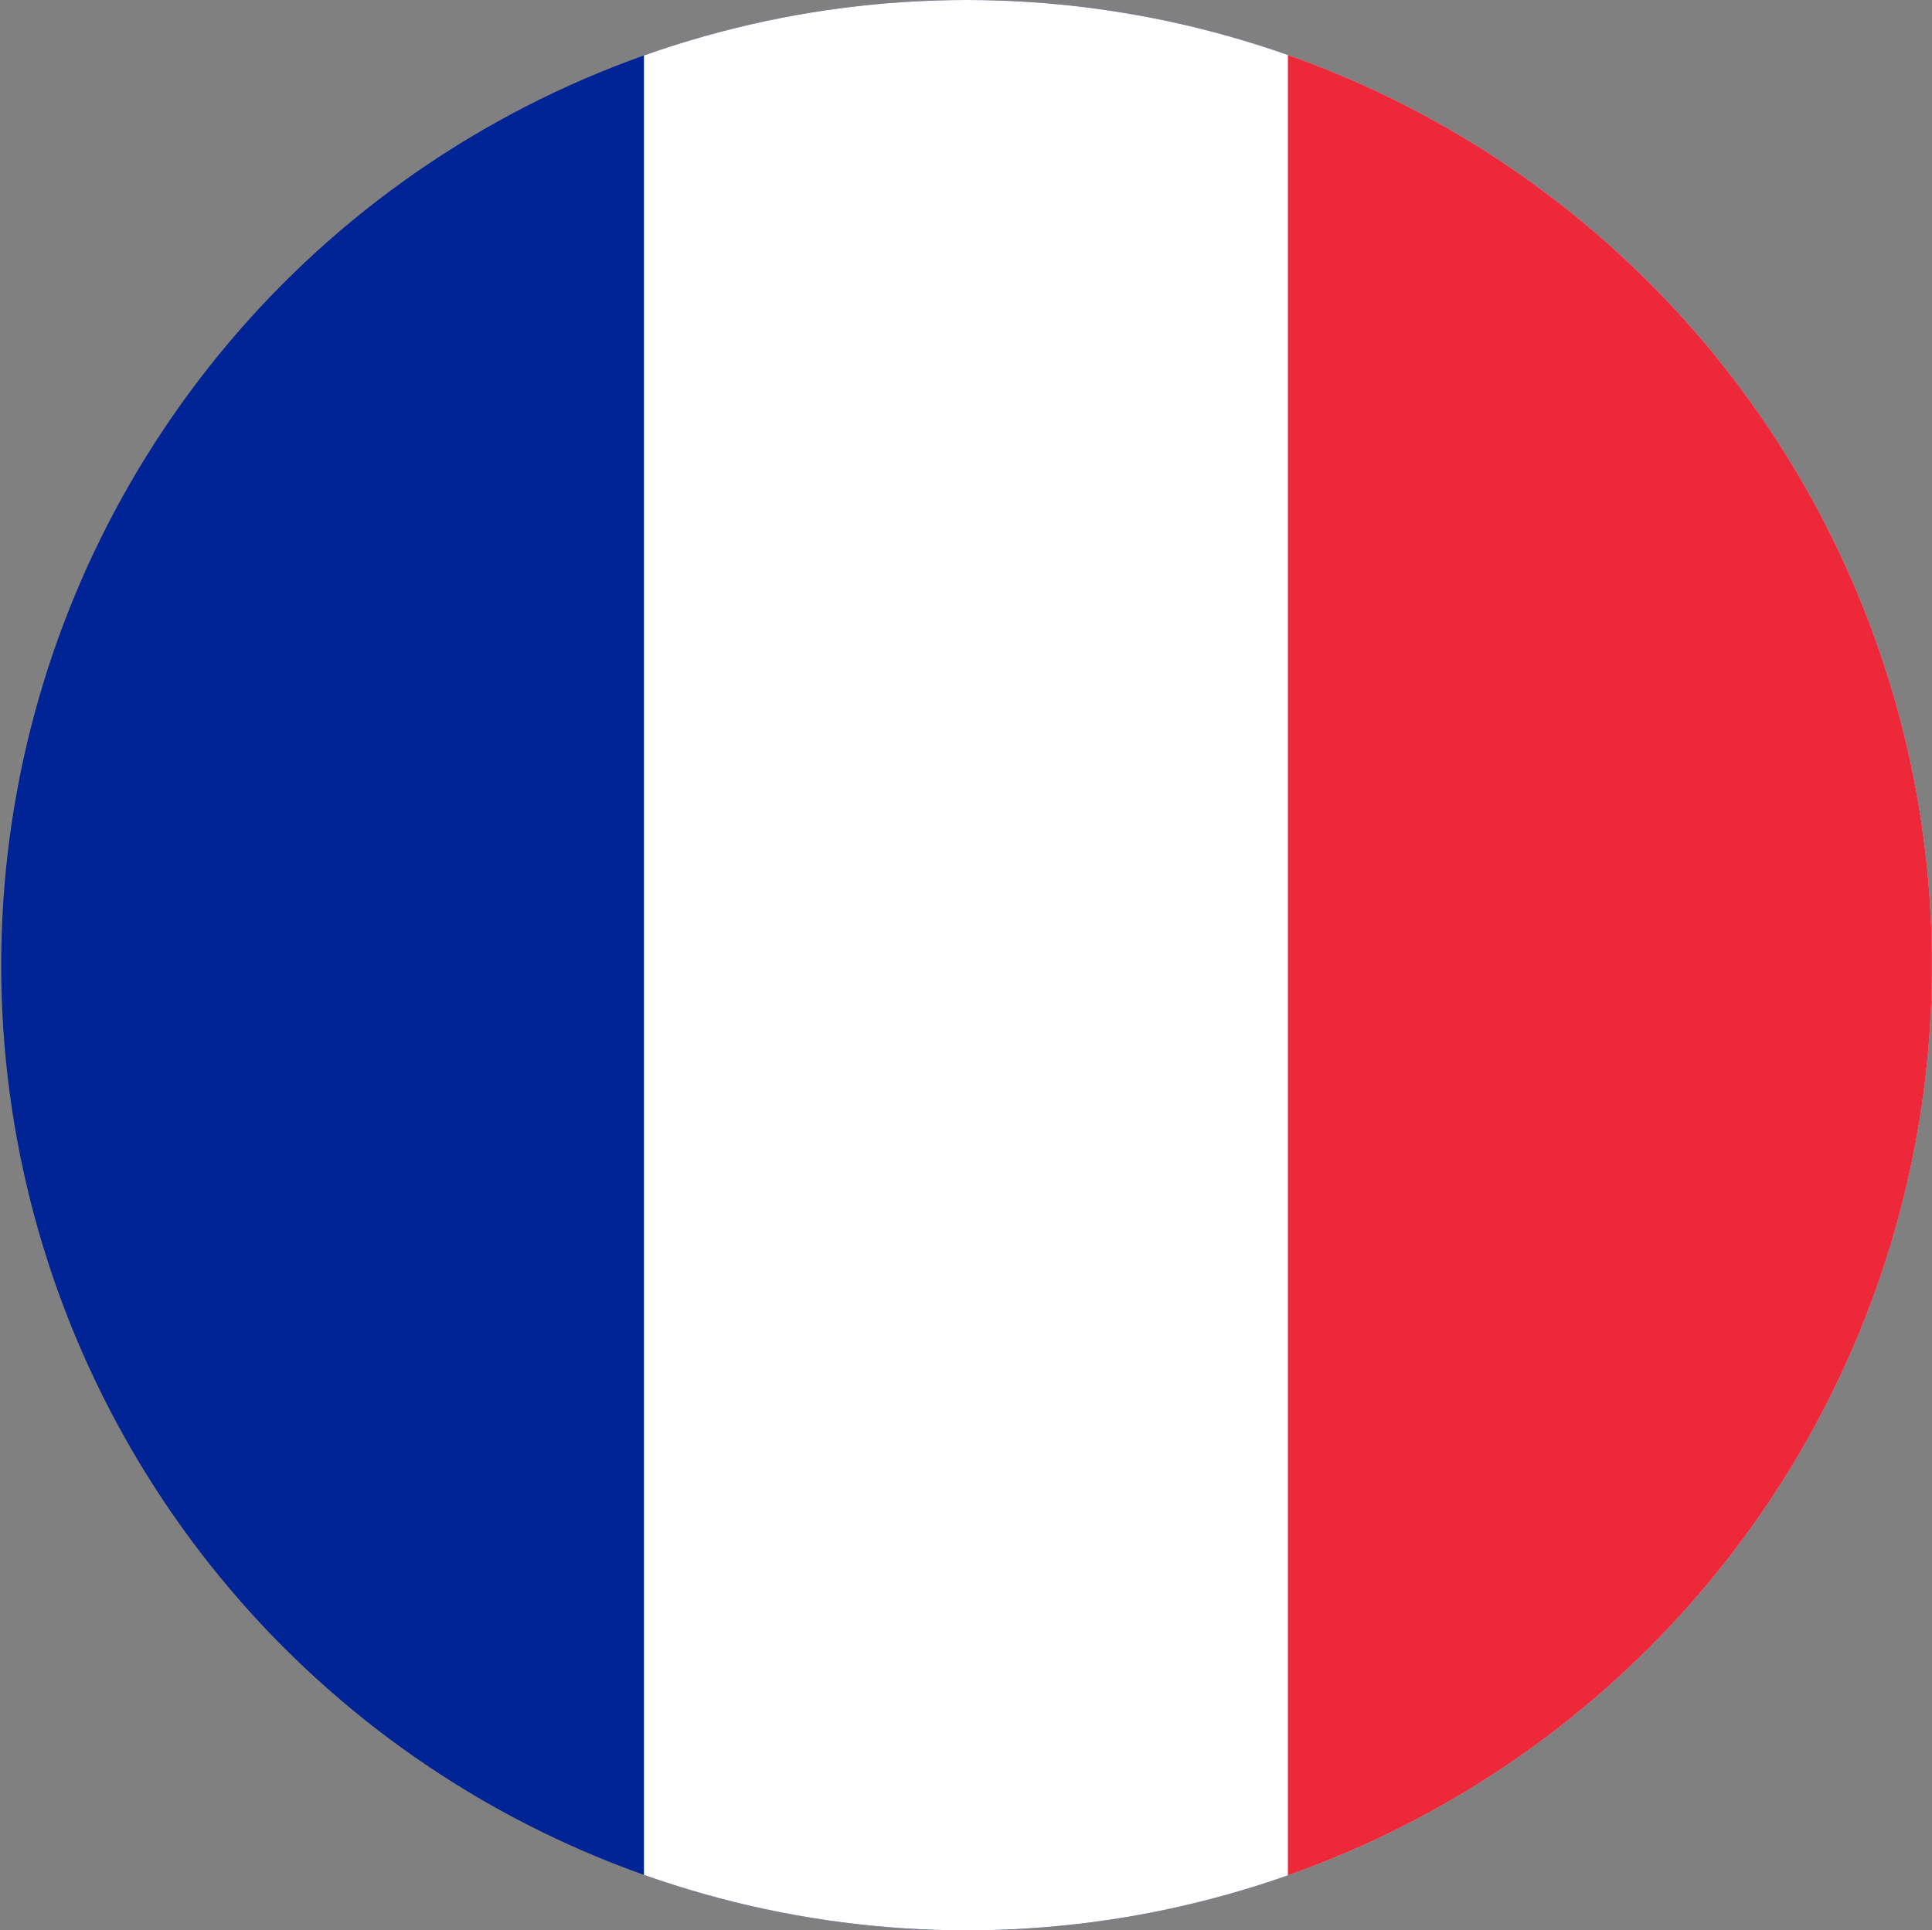 <svg xmlns="http://www.w3.org/2000/svg" xmlns:xlink="http://www.w3.org/1999/xlink" id="a" width="145.39" height="145.3" viewBox="0 0 145.39 145.3"><rect x="0" y="0" width="145.39" height="145.3" fill="#808080" stroke="none"/><defs><style>.c{fill:none;}.d{fill:#002395;}.e{fill:#ed2939;}.f{fill:#fff;}.g{clip-path:url(#b);}</style><clipPath id="b"><circle class="c" cx="72.74" cy="72.65" r="72.65"></circle></clipPath></defs><g class="g"><g><rect class="d" width="145.38" height="145.3"></rect><rect class="f" x="48.46" width="96.92" height="145.3"></rect><rect class="e" x="96.92" width="48.46" height="145.3"></rect></g></g></svg>
